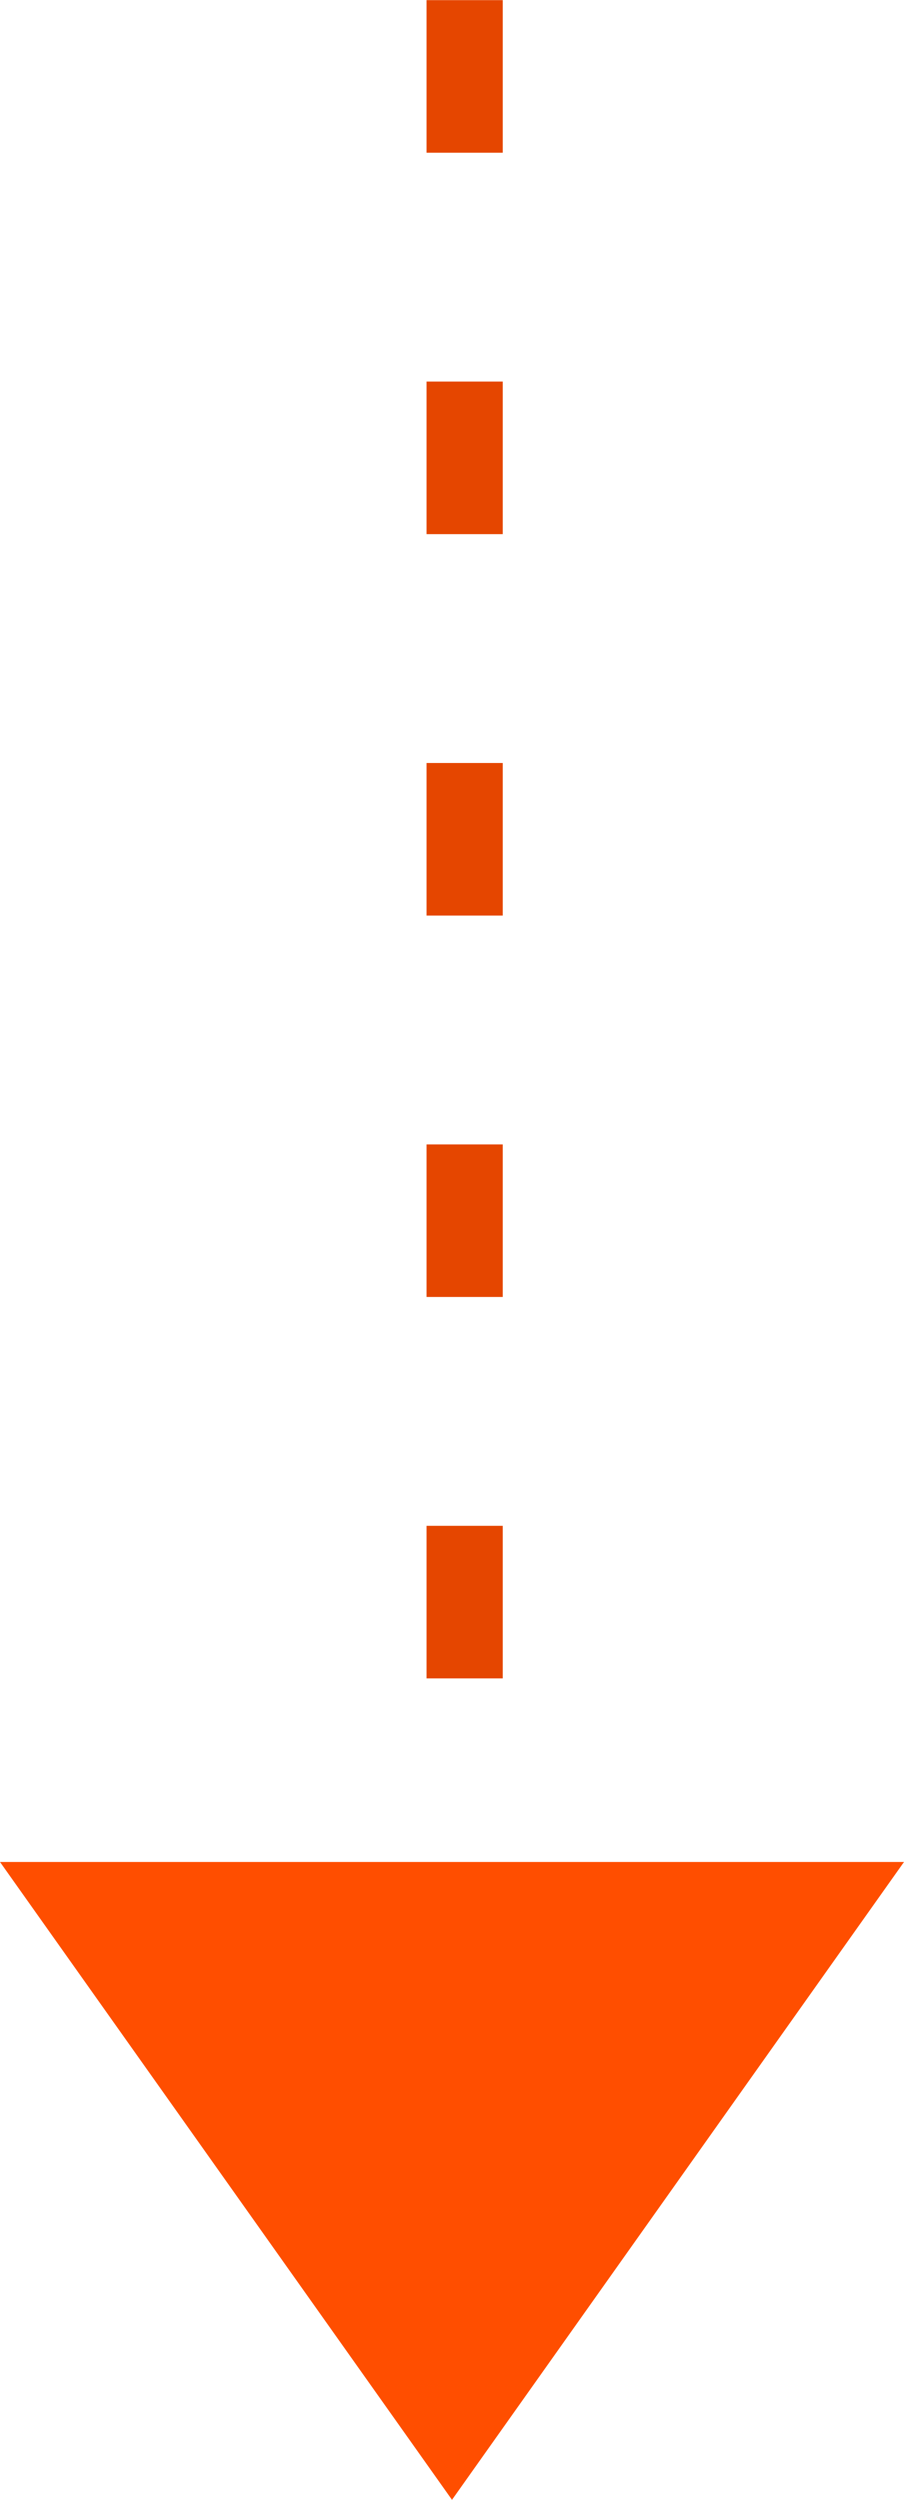 <svg xmlns="http://www.w3.org/2000/svg" width="23.724" height="65.54" viewBox="0 0 23.724 65.54"><g transform="translate(8.669 65.54) rotate(-90)"><path d="M55.9,0H0" transform="translate(9.636 3.525)" fill="none" stroke="#e54600" stroke-width="2" stroke-dasharray="4 6"/><path d="M11.862,0,23.724,16.723H0Z" transform="translate(0 15.055) rotate(-90)" fill="#ff4e00"/></g></svg>